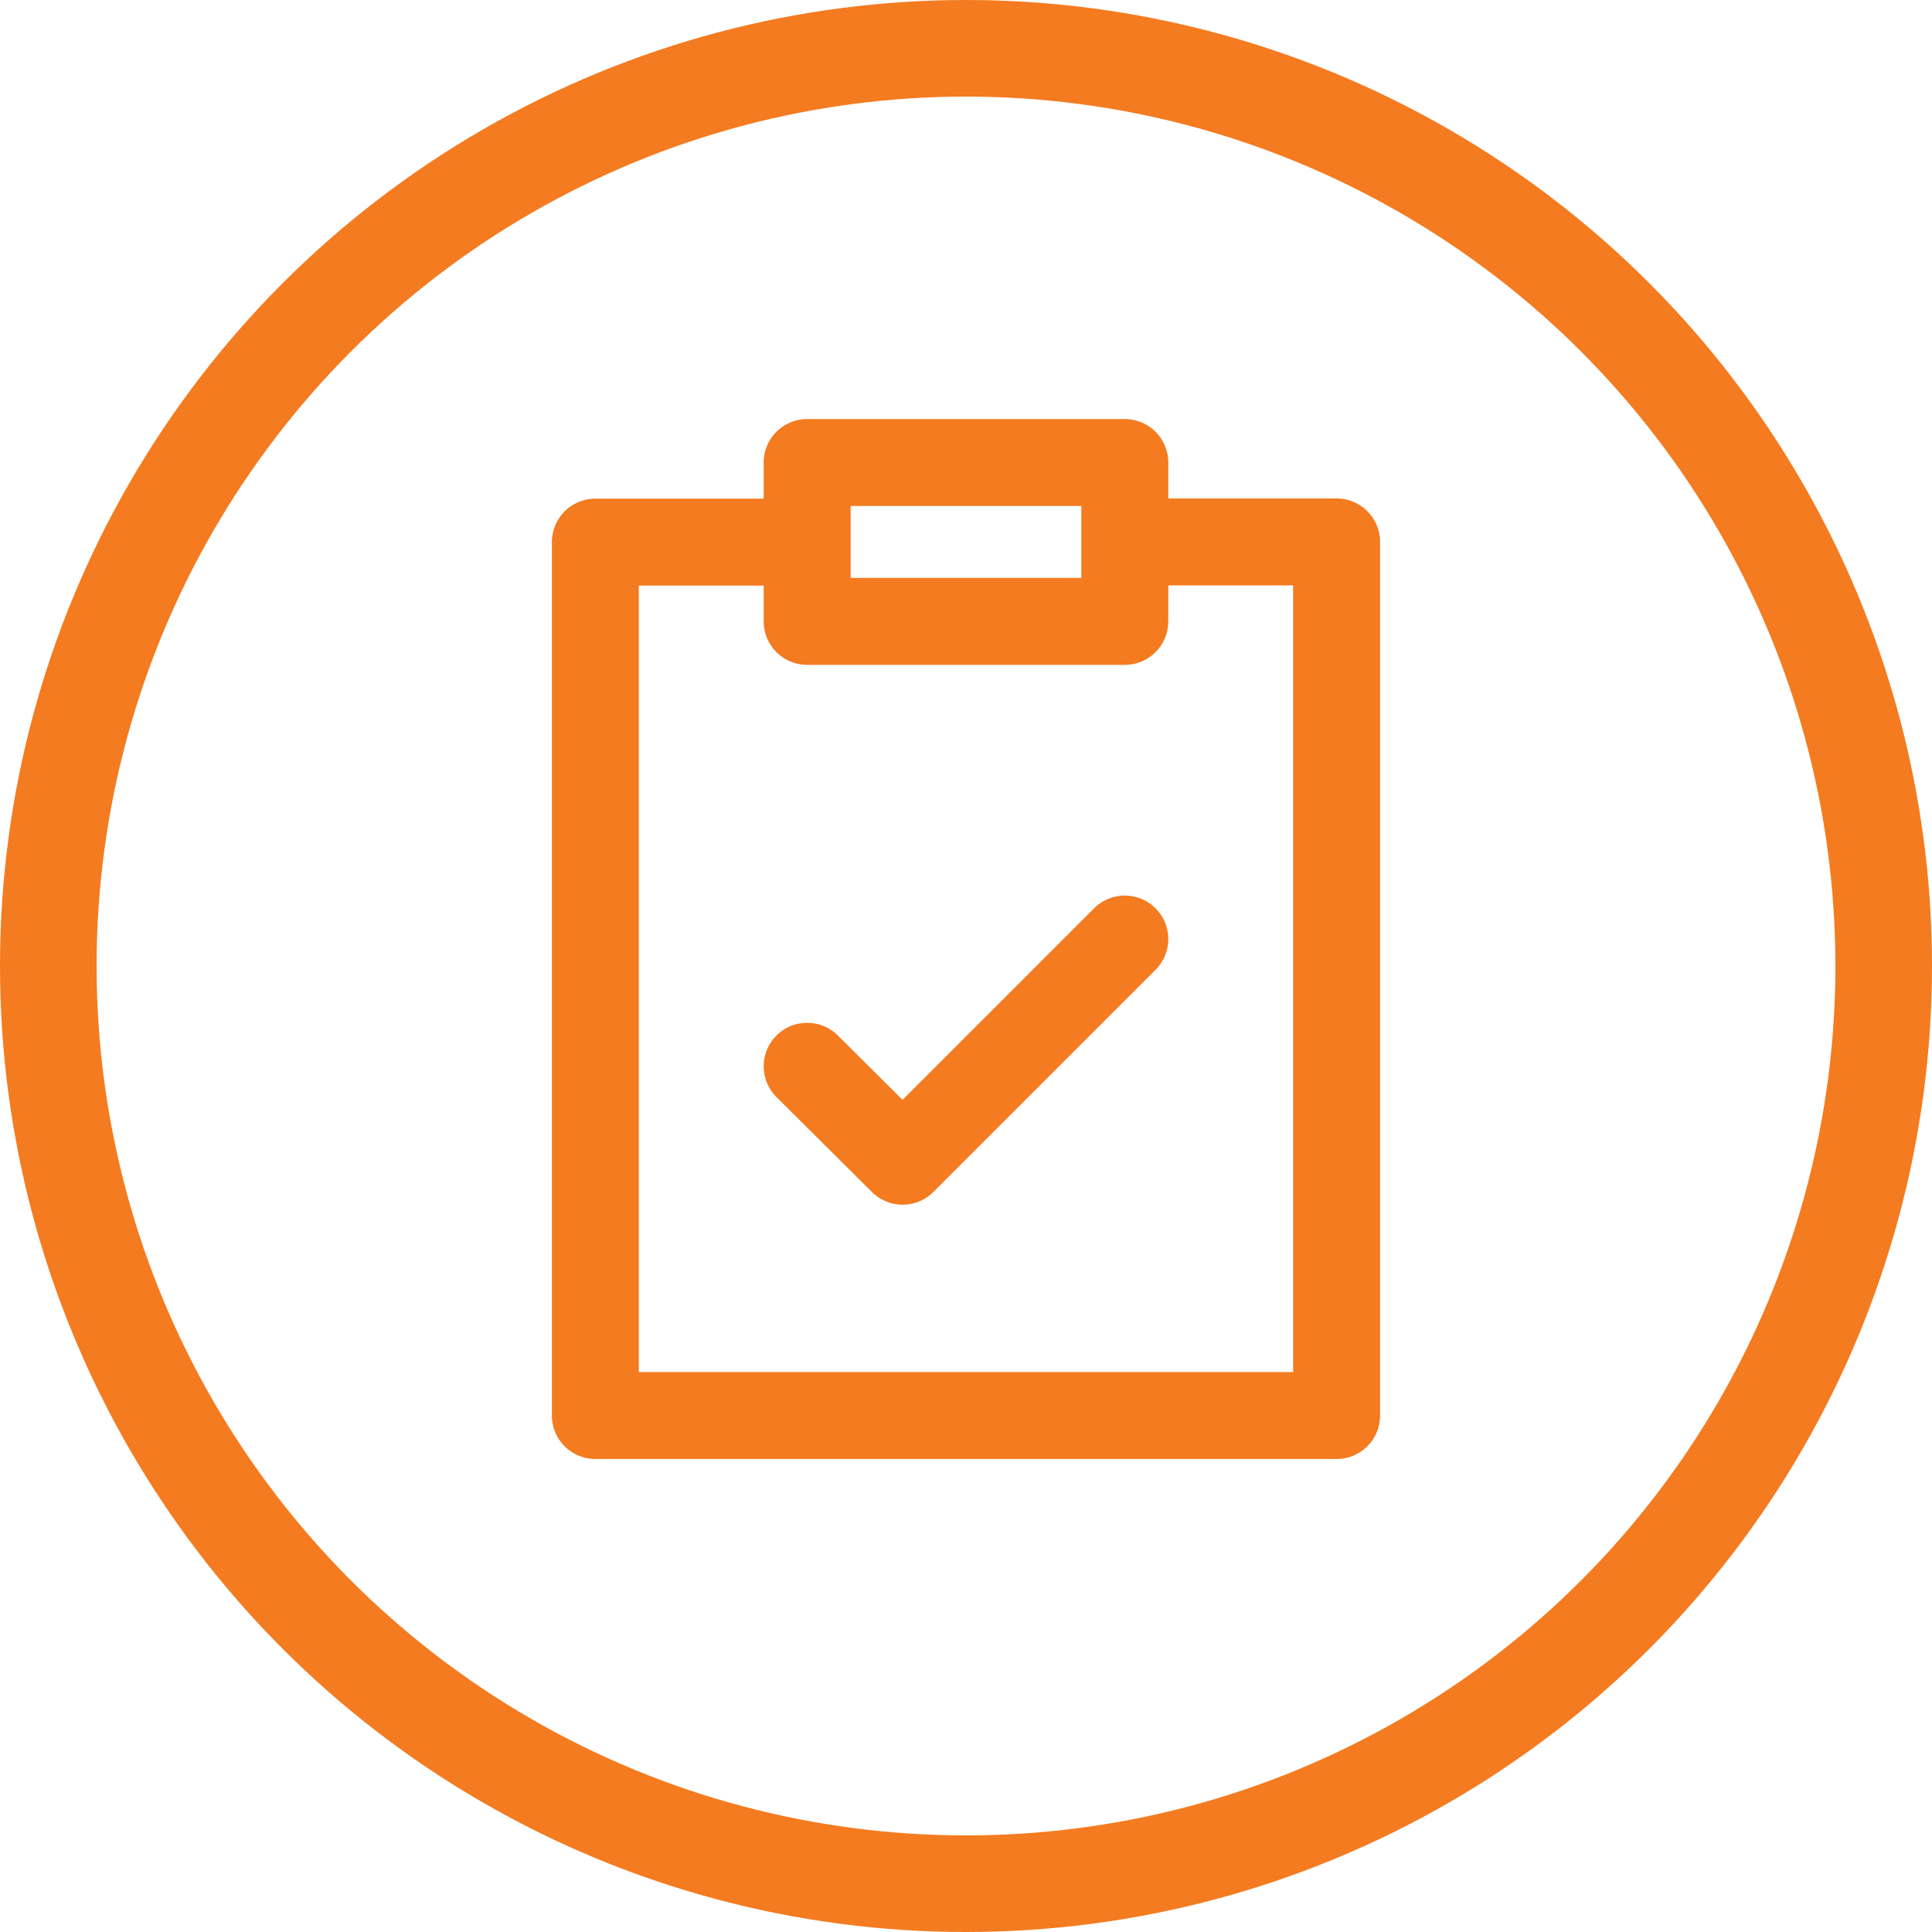 <svg xmlns="http://www.w3.org/2000/svg" width="40" height="40" viewBox="0 0 40 40">
  <g id="Group_1320" data-name="Group 1320" transform="translate(0.001)">
    <g id="Group_31" data-name="Group 31" transform="translate(-0.001)">
      <g id="Ellipse_2" data-name="Ellipse 2" fill="none" stroke="#f47b20" stroke-width="2">
        <circle cx="20" cy="20" r="20" stroke="none"/>
        <circle cx="20" cy="20" r="19" fill="none"/>
      </g>
      <g id="pinpaper-check_outline" transform="translate(12.326 9.576)">
        <path id="Path_3" data-name="Path 3" d="M20.962,15.866l-4.6,4.6L14.385,18.5m0-10.852H10V25.731H25.347V7.644H20.962m-6.577,0V9.289h6.577V7.644m-6.577,0V6h6.577V7.644" transform="translate(-10 -6)" fill="none" stroke="#f47b20" stroke-linecap="round" stroke-linejoin="round" stroke-width="1.8"/>
      </g>
    </g>
  </g>
</svg>
